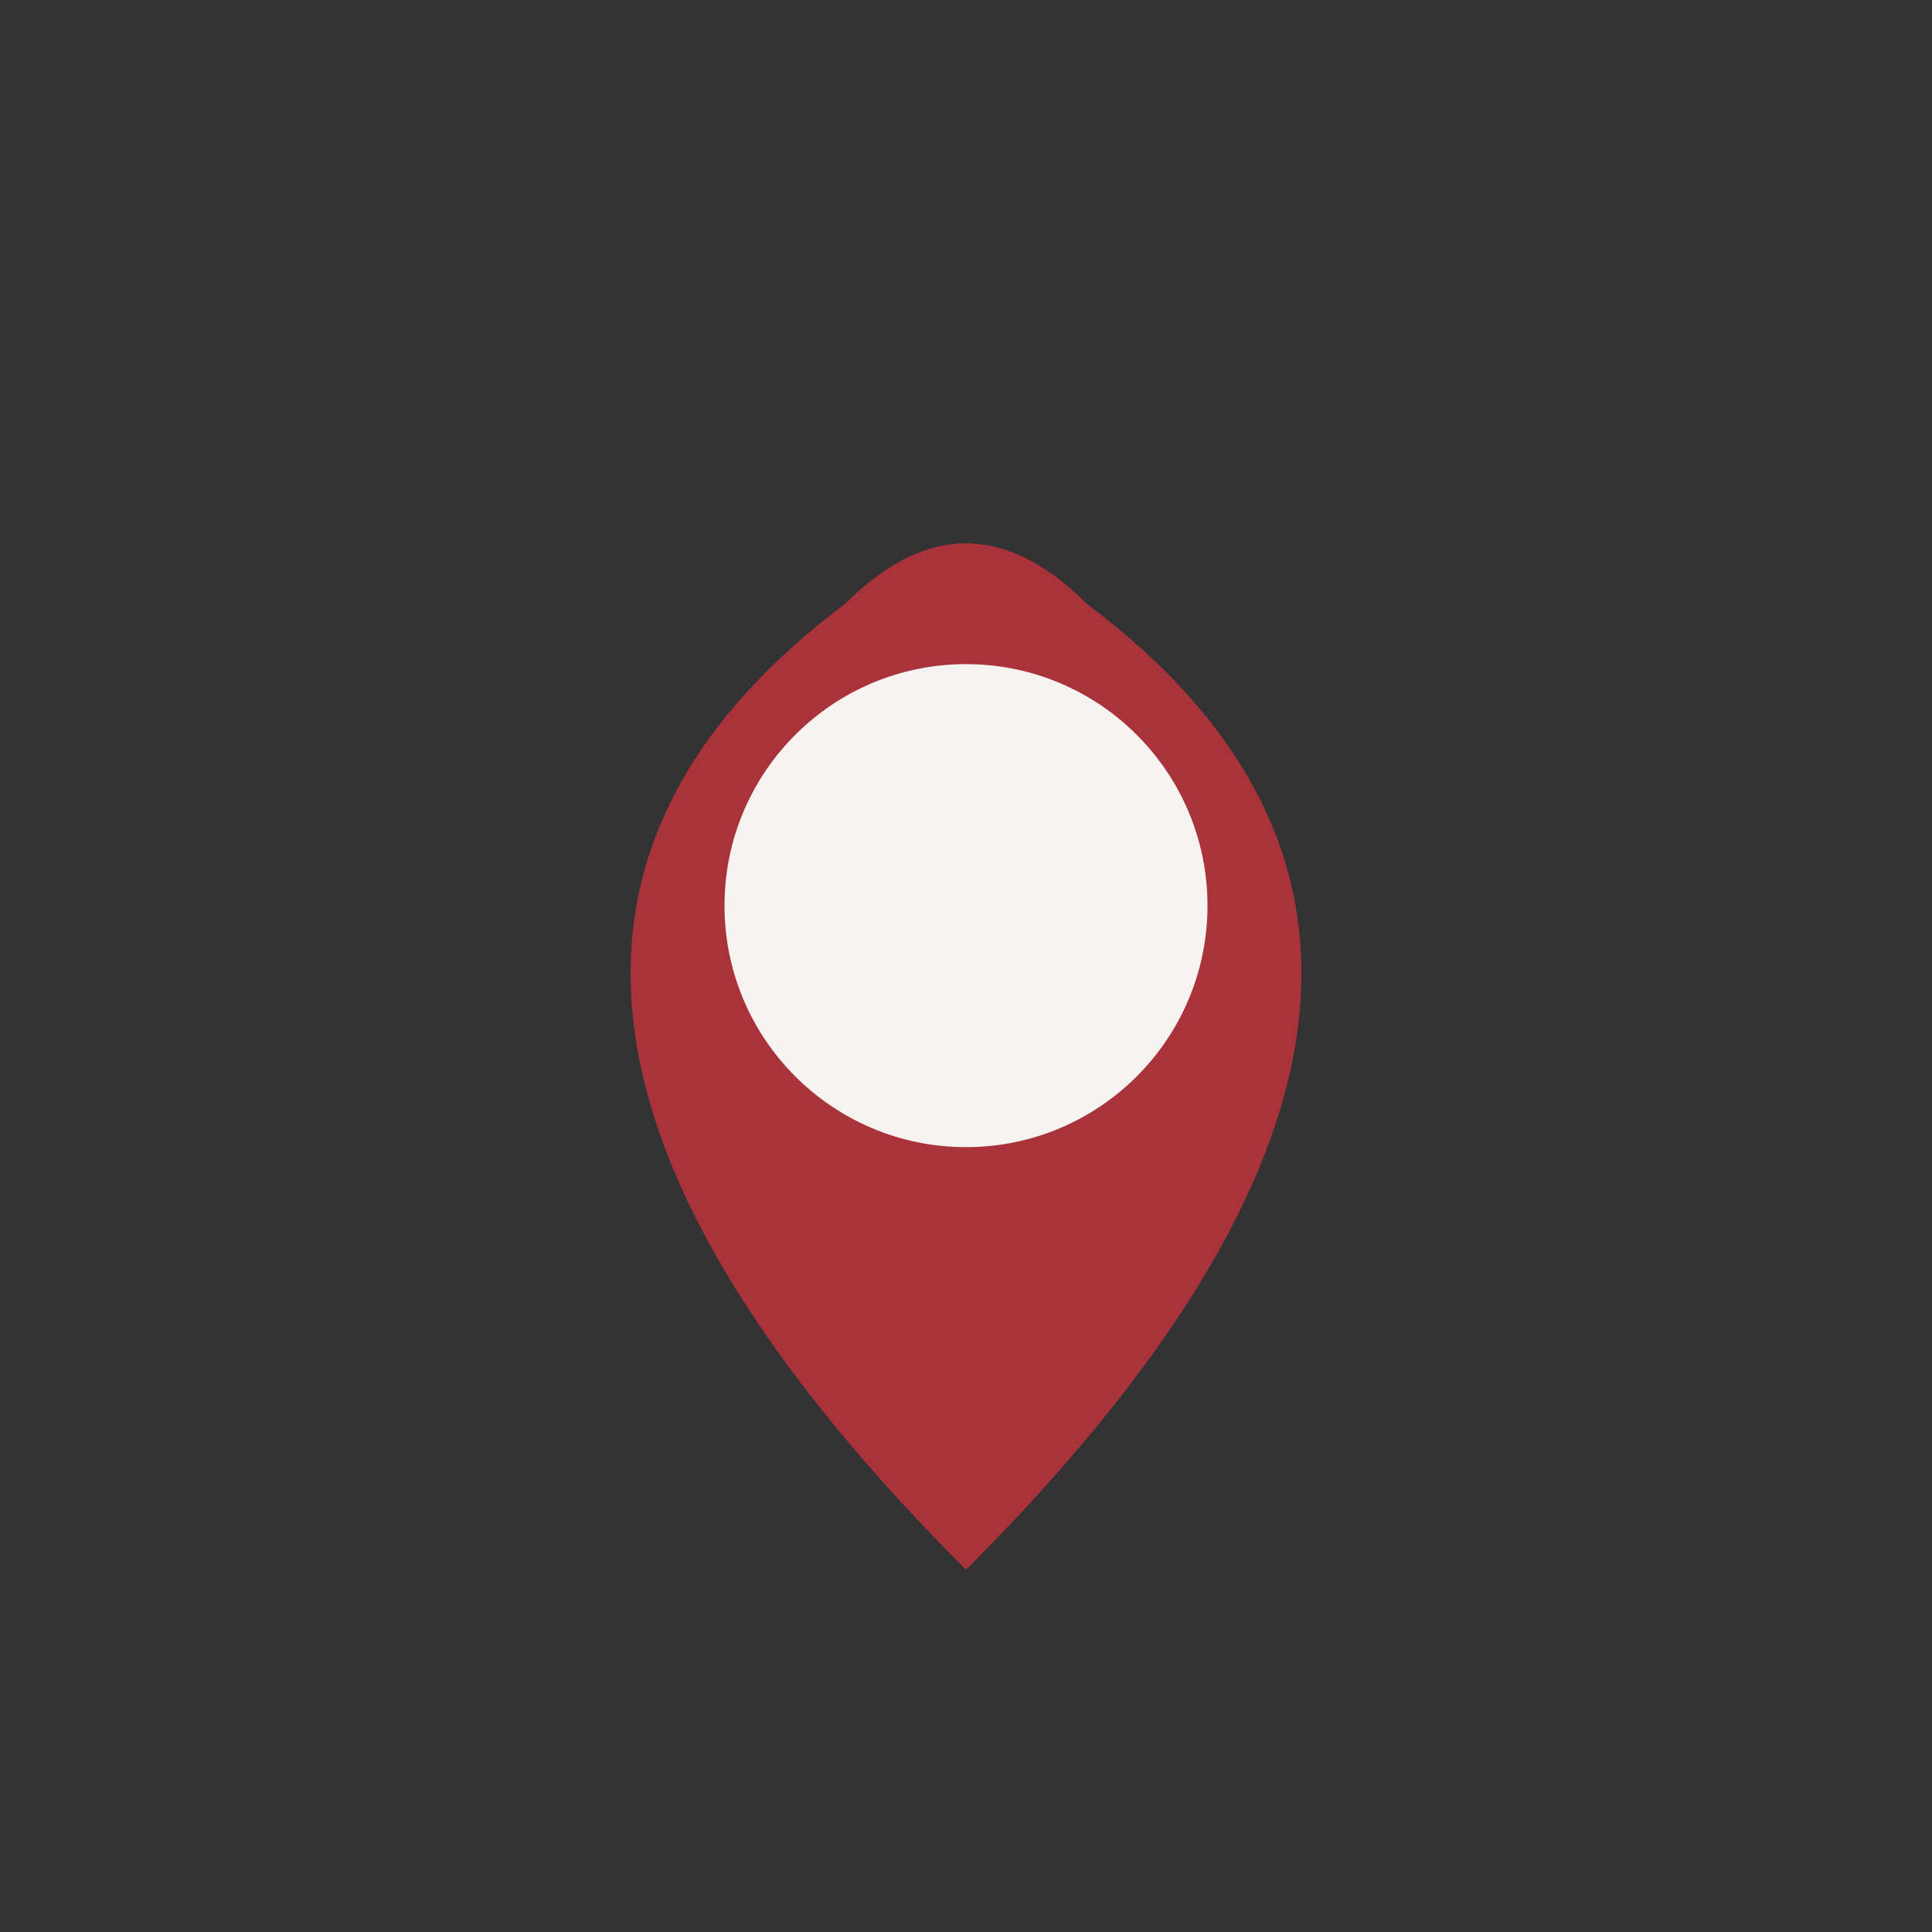 <?xml version="1.0" encoding="UTF-8"?>
<svg xmlns="http://www.w3.org/2000/svg" width="32" height="32" viewBox="0 0 32 32"><rect x="0" y="0" width="32" height="32" fill="#333333" stroke="none"/><path d="M16 26Q6 16 14 10Q16 8 18 10Q26 16 16 26Z" fill="#A9323B"/><circle cx="16" cy="15" r="4" fill="#F7F3F0"/></svg>
